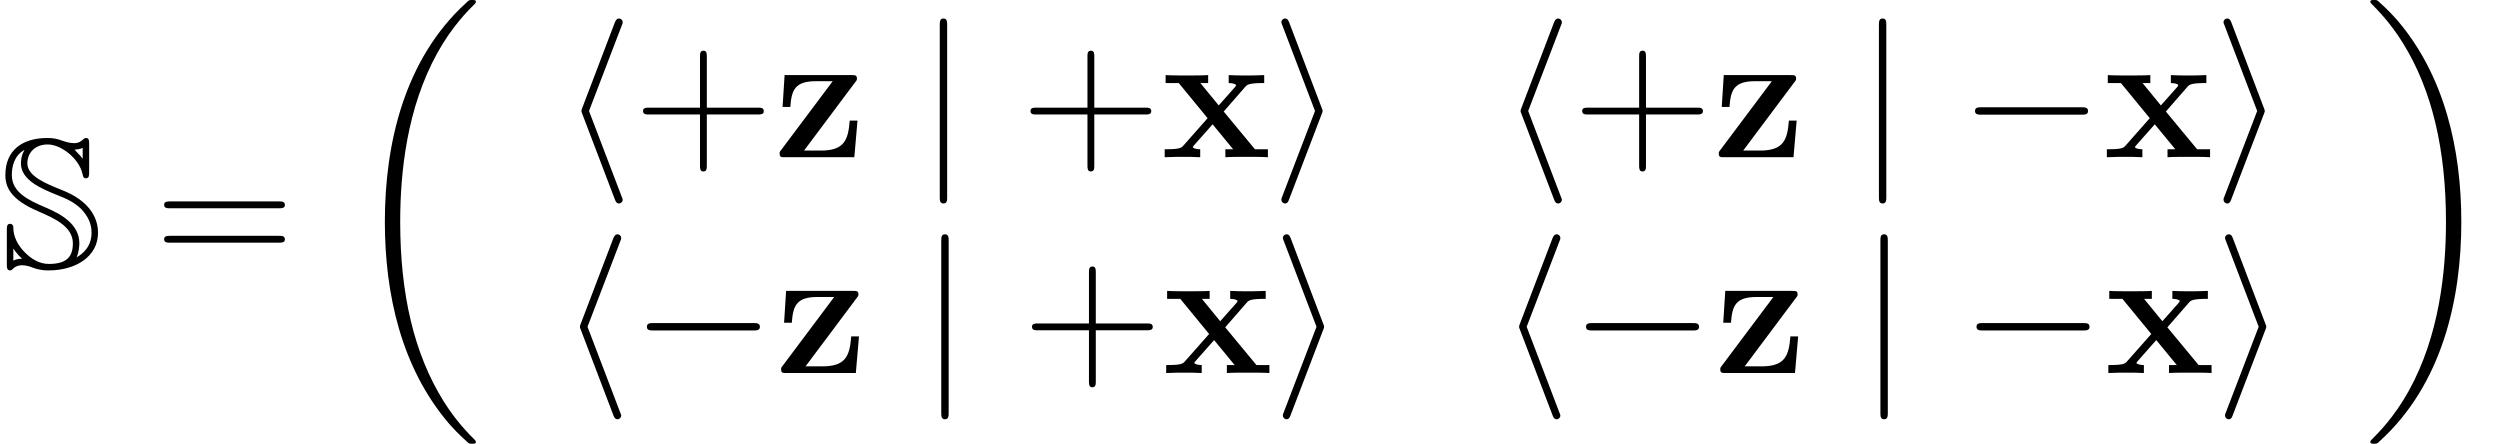 <?xml version='1.0' encoding='UTF-8'?>
<!-- This file was generated by dvisvgm 2.13.3 -->
<svg version='1.1' xmlns='http://www.w3.org/2000/svg' xmlns:xlink='http://www.w3.org/1999/xlink' width='161.588pt' height='28.693pt' viewBox='152.332 78.705 161.588 28.693'>
<defs>
<path id='g3-0' d='M7.878-2.75C8.082-2.75 8.297-2.75 8.297-2.989S8.082-3.228 7.878-3.228H1.411C1.207-3.228 .992-3.228 .992-2.989S1.207-2.75 1.411-2.75H7.878Z'/>
<path id='g3-104' d='M3.921-8.512C3.981-8.644 3.981-8.667 3.981-8.727C3.981-8.859 3.873-8.966 3.742-8.966C3.634-8.966 3.551-8.907 3.467-8.691L1.375-3.204C1.351-3.132 1.315-3.061 1.315-2.989C1.315-2.953 1.315-2.929 1.375-2.786L3.467 2.702C3.515 2.833 3.575 2.989 3.742 2.989C3.873 2.989 3.981 2.881 3.981 2.75C3.981 2.714 3.981 2.69 3.921 2.558L1.805-2.989L3.921-8.512Z'/>
<path id='g3-105' d='M3.264-2.786C3.324-2.929 3.324-2.953 3.324-2.989S3.324-3.049 3.264-3.192L1.172-8.691C1.1-8.895 1.028-8.966 .897-8.966S.658-8.859 .658-8.727C.658-8.691 .658-8.667 .717-8.536L2.833-2.989L.717 2.534C.658 2.666 .658 2.69 .658 2.75C.658 2.881 .765 2.989 .897 2.989C1.052 2.989 1.1 2.869 1.148 2.75L3.264-2.786Z'/>
<path id='g3-106' d='M1.901-8.536C1.901-8.751 1.901-8.966 1.662-8.966S1.423-8.751 1.423-8.536V2.558C1.423 2.774 1.423 2.989 1.662 2.989S1.901 2.774 1.901 2.558V-8.536Z'/>
<path id='g0-120' d='M4.029-2.953L5.416-4.543C5.547-4.698 5.655-4.794 6.647-4.794V-5.308C5.978-5.284 5.954-5.284 5.547-5.284C5.2-5.284 4.686-5.284 4.352-5.308V-4.794C4.579-4.794 4.83-4.734 4.83-4.651C4.83-4.627 4.77-4.543 4.746-4.519L3.706-3.347L2.523-4.794H3.025V-5.308C2.75-5.284 1.937-5.284 1.614-5.284C1.255-5.284 .61-5.284 .275-5.308V-4.794H1.124L2.989-2.523L1.435-.765C1.291-.598 1.207-.514 .215-.514V0C.933-.024 .956-.024 1.327-.024C1.674-.024 2.176-.024 2.511 0V-.514C2.283-.514 2.032-.574 2.032-.658C2.032-.669 2.032-.681 2.116-.777L3.312-2.128L4.639-.514H4.136V0C4.423-.024 5.224-.024 5.559-.024C5.918-.024 6.551-.024 6.886 0V-.514H6.049L4.029-2.953Z'/>
<path id='g0-122' d='M5.26-4.854C5.368-4.985 5.368-5.009 5.368-5.081C5.368-5.308 5.248-5.308 5.021-5.308H.693L.562-3.252H1.064C1.136-4.388 1.399-4.914 2.726-4.914H3.802L.478-.478C.371-.347 .371-.323 .371-.239C.371 0 .478 0 .717 0H5.2L5.404-2.367H4.902C4.806-1.1 4.543-.43 3.037-.43H1.949L5.26-4.854Z'/>
<path id='g2-18' d='M8.369 28.083C8.369 28.035 8.345 28.011 8.321 27.975C7.878 27.533 7.077 26.732 6.276 25.441C4.352 22.356 3.479 18.471 3.479 13.868C3.479 10.652 3.909 6.504 5.882 2.941C6.826 1.243 7.807 .263 8.333-.263C8.369-.299 8.369-.323 8.369-.359C8.369-.478 8.285-.478 8.118-.478S7.926-.478 7.747-.299C3.742 3.347 2.487 8.823 2.487 13.856C2.487 18.554 3.563 23.289 6.599 26.863C6.838 27.138 7.293 27.628 7.783 28.059C7.926 28.202 7.95 28.202 8.118 28.202S8.369 28.202 8.369 28.083Z'/>
<path id='g2-19' d='M6.3 13.868C6.3 9.17 5.224 4.435 2.188 .861C1.949 .586 1.494 .096 1.004-.335C.861-.478 .837-.478 .669-.478C.526-.478 .418-.478 .418-.359C.418-.311 .466-.263 .49-.239C.909 .191 1.71 .992 2.511 2.283C4.435 5.368 5.308 9.253 5.308 13.856C5.308 17.072 4.878 21.22 2.905 24.783C1.961 26.481 .968 27.473 .466 27.975C.442 28.011 .418 28.047 .418 28.083C.418 28.202 .526 28.202 .669 28.202C.837 28.202 .861 28.202 1.04 28.023C5.045 24.377 6.3 18.901 6.3 13.868Z'/>
<path id='g4-43' d='M4.77-2.762H8.07C8.237-2.762 8.452-2.762 8.452-2.977C8.452-3.204 8.249-3.204 8.07-3.204H4.77V-6.504C4.77-6.671 4.77-6.886 4.555-6.886C4.328-6.886 4.328-6.683 4.328-6.504V-3.204H1.028C.861-3.204 .646-3.204 .646-2.989C.646-2.762 .849-2.762 1.028-2.762H4.328V.538C4.328 .705 4.328 .921 4.543 .921C4.77 .921 4.77 .717 4.77 .538V-2.762Z'/>
<path id='g4-61' d='M8.07-3.873C8.237-3.873 8.452-3.873 8.452-4.089C8.452-4.316 8.249-4.316 8.07-4.316H1.028C.861-4.316 .646-4.316 .646-4.101C.646-3.873 .849-3.873 1.028-3.873H8.07ZM8.07-1.65C8.237-1.65 8.452-1.65 8.452-1.865C8.452-2.092 8.249-2.092 8.07-2.092H1.028C.861-2.092 .646-2.092 .646-1.877C.646-1.65 .849-1.65 1.028-1.65H8.07Z'/>
<path id='g1-83' d='M.861-1.255H.873C.873-1.255 1.052-.968 1.423-.61C1.243-.61 1.04-.586 .861-.49V-1.255ZM2.511-3.658C3.443-3.252 4.71-2.714 4.71-1.614C4.71-.765 4.34-.275 3.156-.275C2.534-.275 2.008-.61 1.59-1.04C.885-1.757 .861-2.403 .861-2.666C.861-2.774 .765-2.869 .658-2.869C.442-2.869 .442-2.678 .442-2.475V-.251C.442-.048 .442 .143 .658 .143C.741 .143 .777 .108 .837 .036C1.04-.155 1.255-.191 1.411-.191C1.722-.191 2.008-.084 2.116-.036C2.606 .143 2.953 .143 3.144 .143C4.866 .143 6.336-.729 6.336-2.295C6.336-3.3 5.727-4.376 4.017-5.045C2.953-5.475 1.769-5.942 1.769-6.779C1.769-7.436 2.236-7.998 3.084-7.998C3.945-7.998 5.105-7.101 5.332-6.097C5.368-5.93 5.392-5.81 5.559-5.81C5.762-5.81 5.762-6.001 5.762-6.205V-8.022C5.762-8.225 5.762-8.416 5.559-8.416C5.464-8.416 5.416-8.357 5.368-8.321C5.26-8.213 5.093-8.082 4.794-8.082S4.22-8.177 4.077-8.225C3.694-8.369 3.419-8.416 3.061-8.416C1.435-8.416 .347-7.615 .347-6.025C.347-5.248 .669-4.435 2.511-3.658ZM5.344-7.066C5.26-7.197 5.153-7.317 4.818-7.663C5.141-7.675 5.332-7.771 5.344-7.783V-7.066ZM4.949-.705C5.117-1.052 5.129-1.53 5.129-1.614C5.129-2.869 3.885-3.527 2.953-3.921C1.829-4.4 .765-4.902 .765-6.025C.765-6.587 .921-7.269 1.566-7.639L1.578-7.627C1.363-7.281 1.351-6.874 1.351-6.779C1.351-5.691 2.666-5.141 3.742-4.71C4.184-4.531 4.794-4.292 5.26-3.814C5.643-3.395 5.918-2.941 5.918-2.295C5.918-1.363 5.308-.897 4.949-.705Z'/>
</defs>
<g id='page1'>
<use x='152.332' y='96.04' xlink:href='#g1-83'/>
<use x='162.294' y='96.04' xlink:href='#g4-61'/>
<use x='174.72' y='79.183' xlink:href='#g2-18'/>
<use x='188.598' y='88.867' xlink:href='#g3-104'/>
<use x='193.248' y='88.867' xlink:href='#g4-43'/>
<use x='202.352' y='88.867' xlink:href='#g0-122'/>
<use x='211.651' y='88.867' xlink:href='#g3-106'/>
<use x='218.292' y='88.867' xlink:href='#g4-43'/>
<use x='227.397' y='88.867' xlink:href='#g0-120'/>
<use x='234.495' y='88.867' xlink:href='#g3-105'/>
<use x='249.301' y='88.867' xlink:href='#g3-104'/>
<use x='253.95' y='88.867' xlink:href='#g4-43'/>
<use x='263.055' y='88.867' xlink:href='#g0-122'/>
<use x='272.353' y='88.867' xlink:href='#g3-106'/>
<use x='278.995' y='88.867' xlink:href='#g3-0'/>
<use x='288.294' y='88.867' xlink:href='#g0-120'/>
<use x='295.392' y='88.867' xlink:href='#g3-105'/>
<use x='188.501' y='102.815' xlink:href='#g3-104'/>
<use x='193.151' y='102.815' xlink:href='#g3-0'/>
<use x='202.449' y='102.815' xlink:href='#g0-122'/>
<use x='211.748' y='102.815' xlink:href='#g3-106'/>
<use x='218.389' y='102.815' xlink:href='#g4-43'/>
<use x='227.494' y='102.815' xlink:href='#g0-120'/>
<use x='234.592' y='102.815' xlink:href='#g3-105'/>
<use x='249.204' y='102.815' xlink:href='#g3-104'/>
<use x='253.853' y='102.815' xlink:href='#g3-0'/>
<use x='263.152' y='102.815' xlink:href='#g0-122'/>
<use x='272.45' y='102.815' xlink:href='#g3-106'/>
<use x='279.092' y='102.815' xlink:href='#g3-0'/>
<use x='288.391' y='102.815' xlink:href='#g0-120'/>
<use x='295.489' y='102.815' xlink:href='#g3-105'/>
<use x='305.12' y='79.183' xlink:href='#g2-19'/>
</g>
</svg>